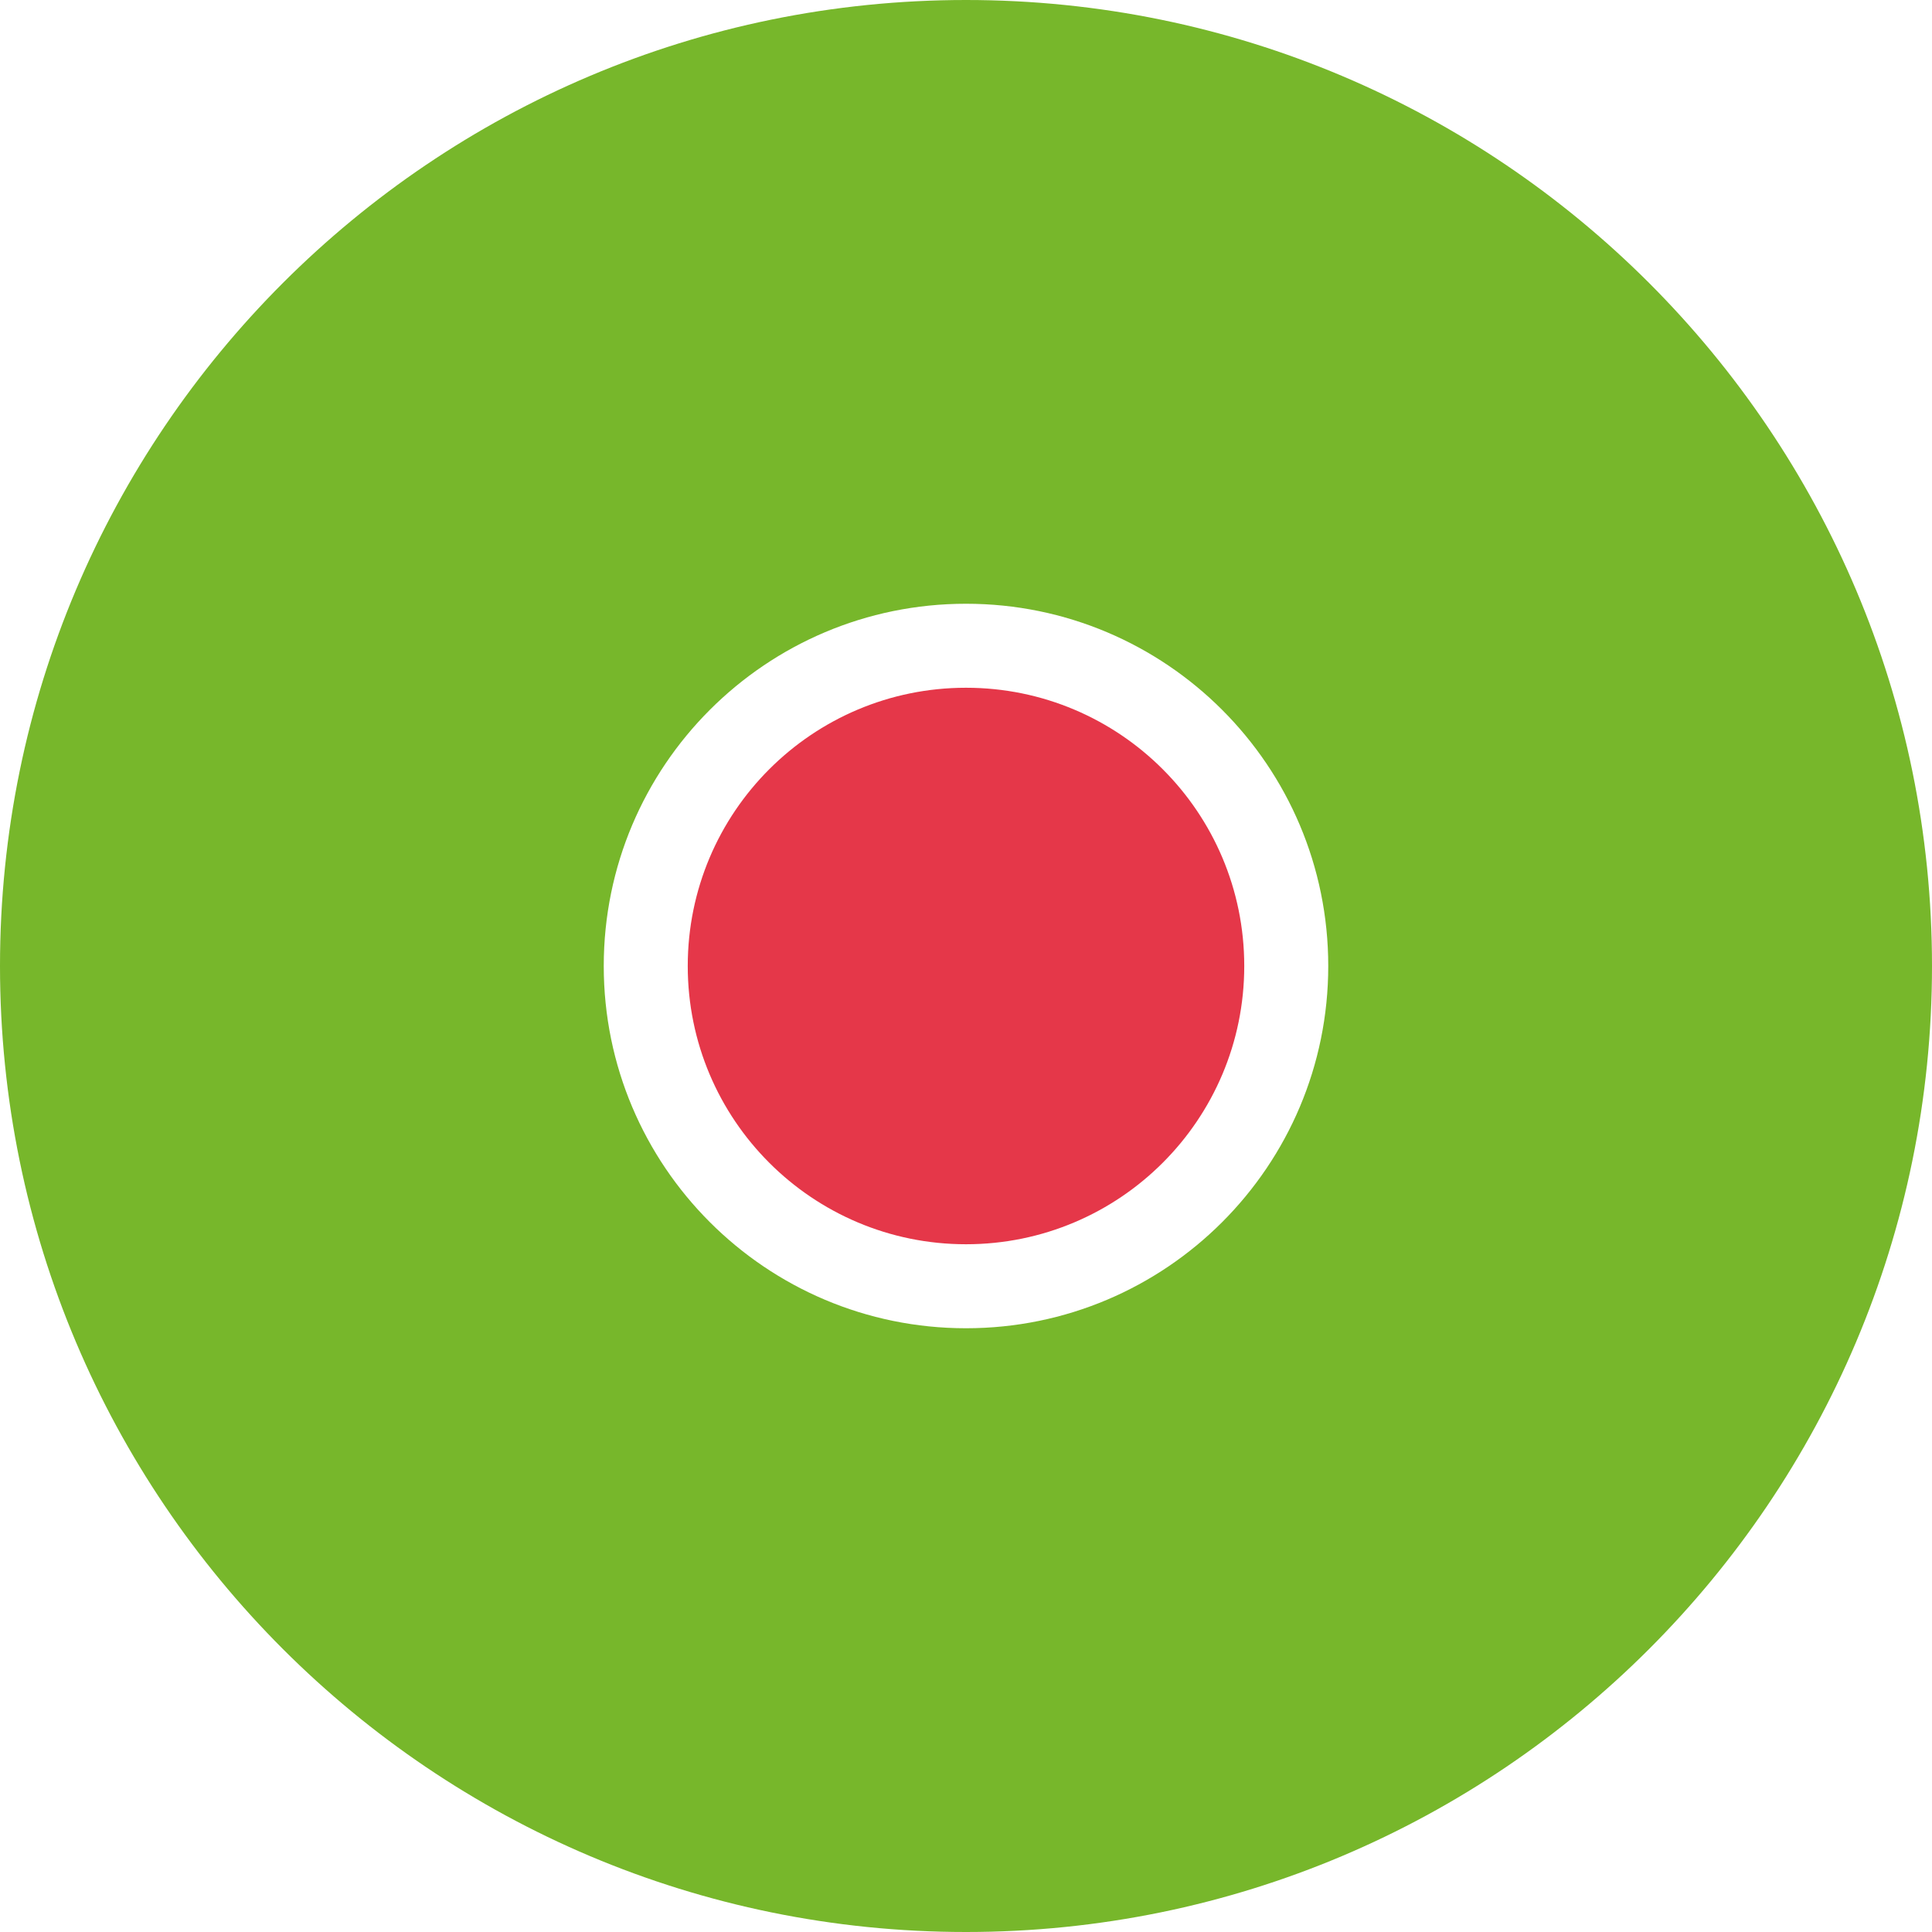 <svg height="368" viewBox="0 0 368 368" width="368" xmlns="http://www.w3.org/2000/svg"><g fill="none" fill-rule="evenodd"><path d="m184 0c101.62 0 184 82.38 184 184s-82.38 184-184 184-184-82.38-184-184 82.38-184 184-184zm0 115c-38.108 0-69 30.892-69 69s30.892 69 69 69 69-30.892 69-69-30.892-69-69-69z" fill="#77b72b"/><circle cx="184" cy="184" fill="#e53749" r="53"/></g></svg>